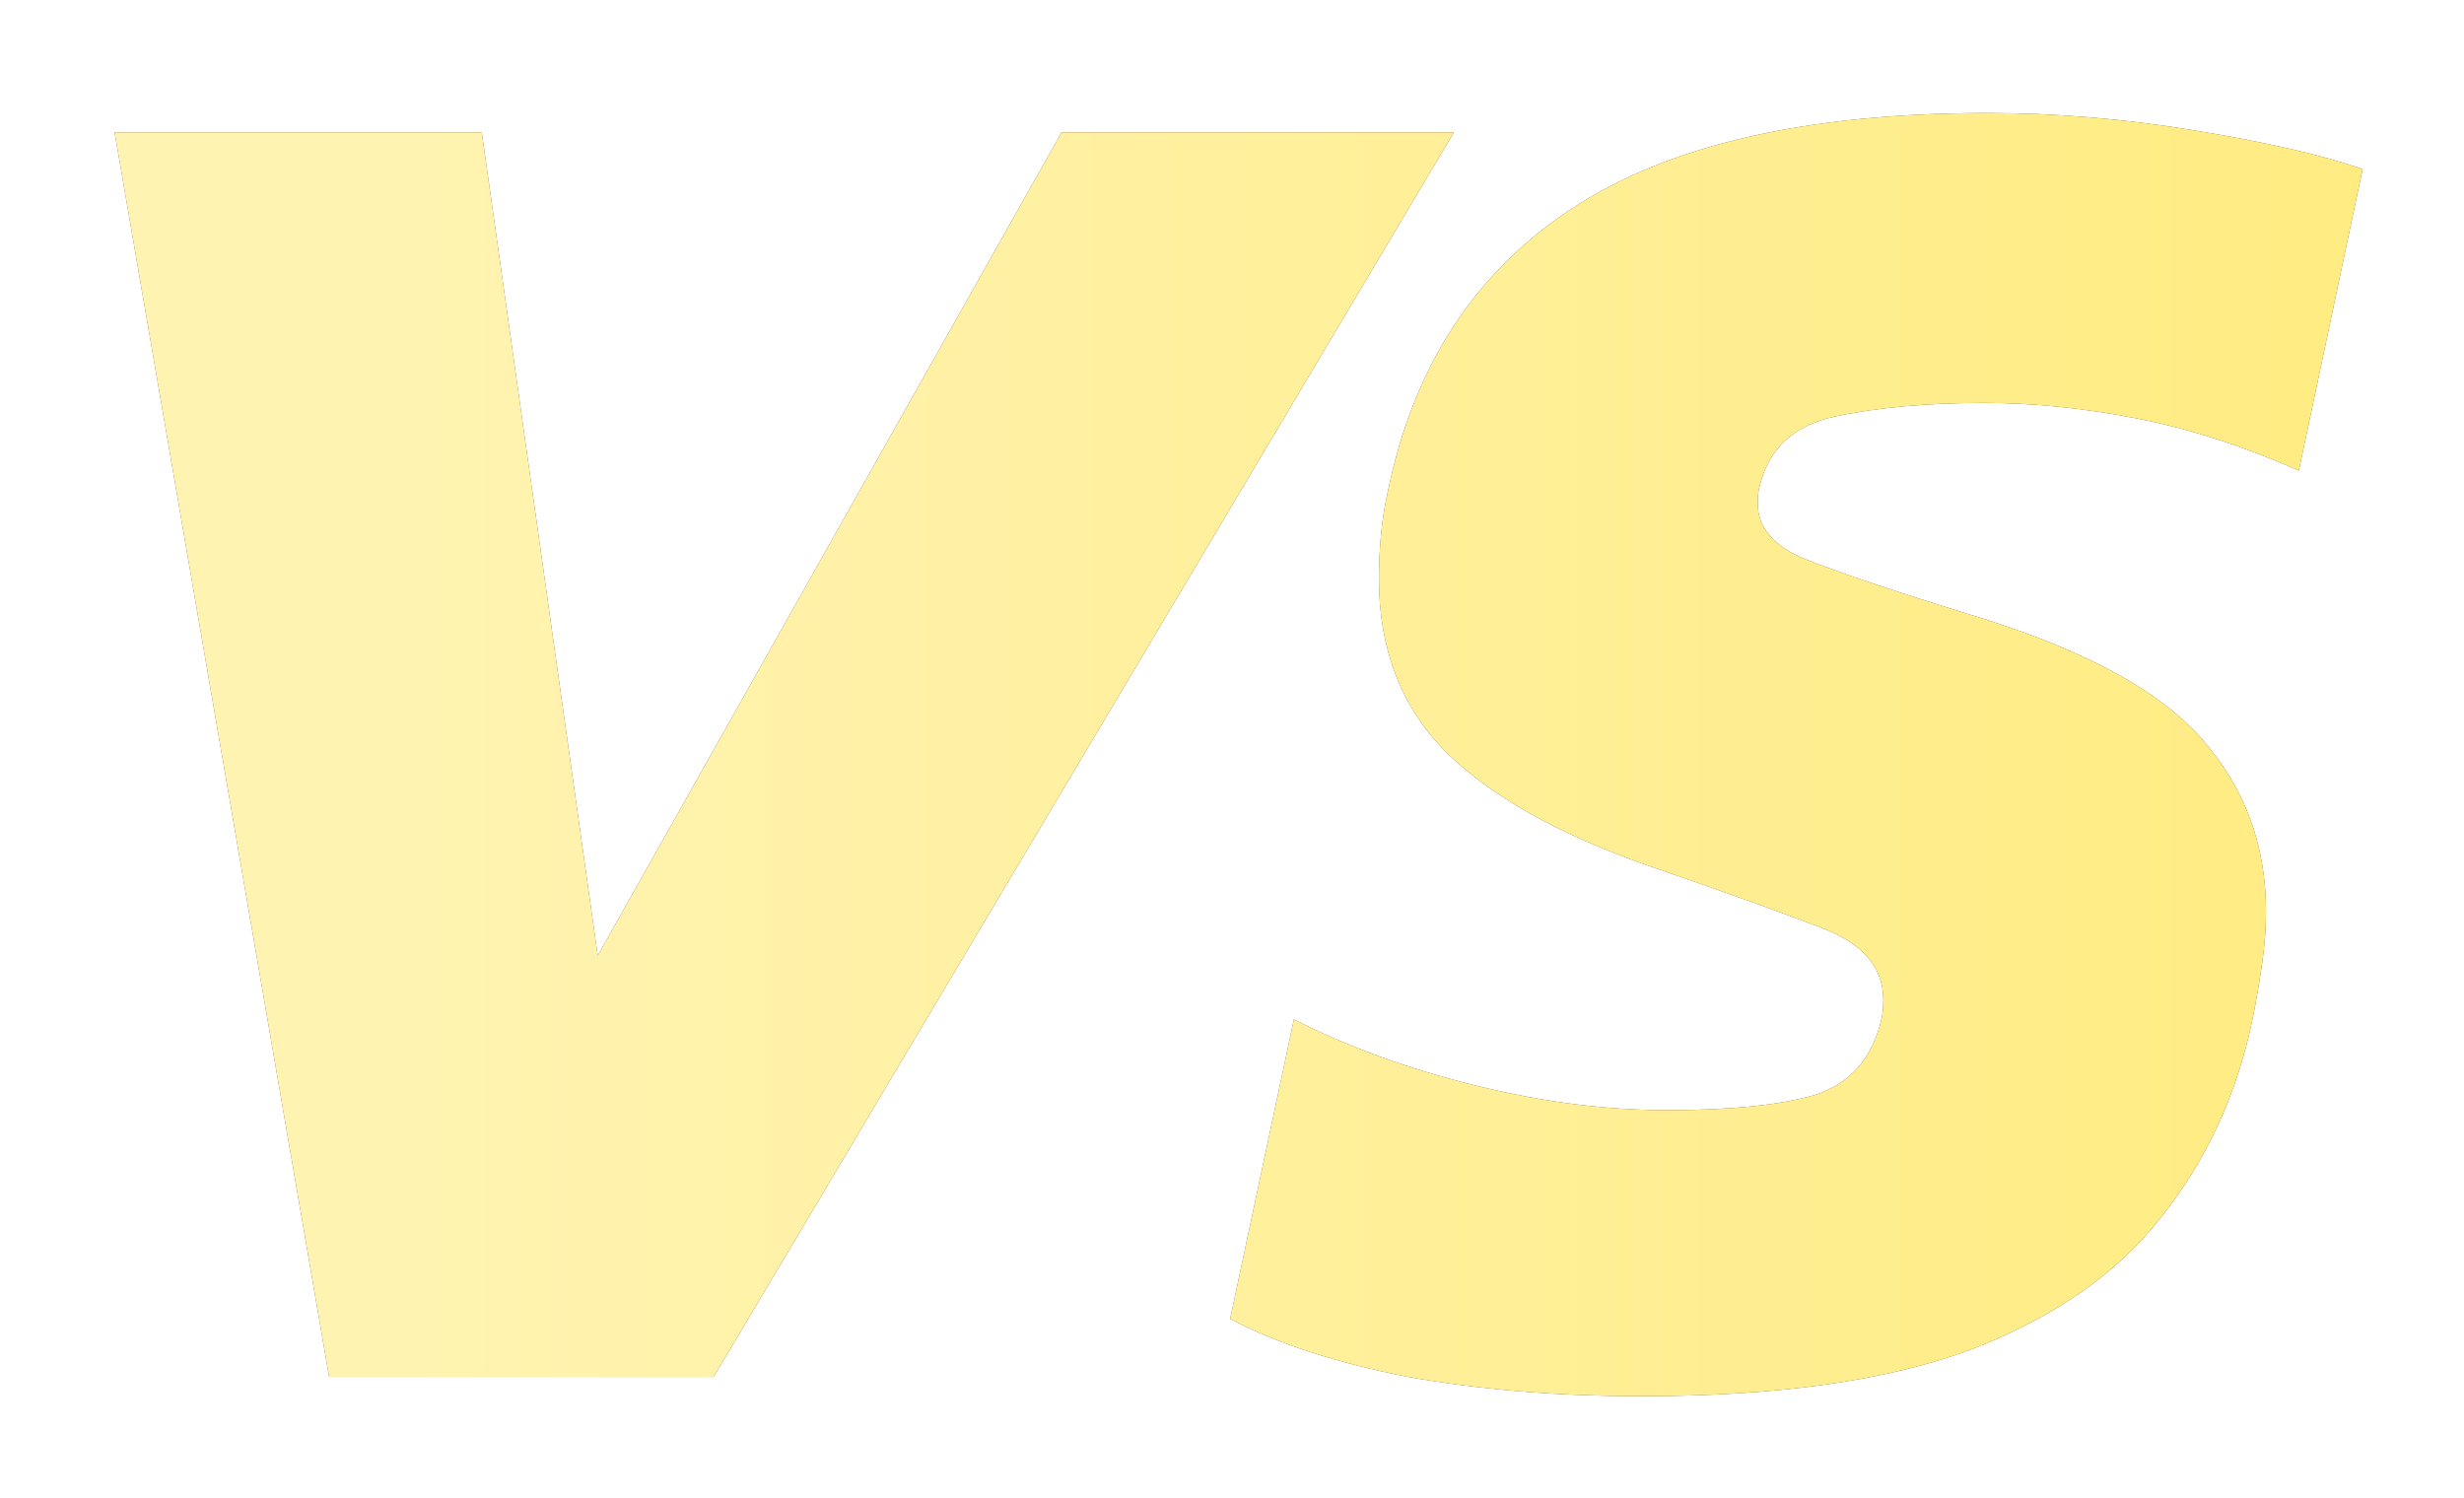 <svg width="102" height="62" viewBox="0 0 102 62" fill="none" xmlns="http://www.w3.org/2000/svg">
<g filter="url(#filter0_d_137_27321)">
<path d="M13.624 53L4.744 1.48H19.944L24.744 35.56L43.944 1.48H60.184L29.544 53H13.624ZM67.963 53.8C64.496 53.8 61.27 53.533 58.283 53C55.297 52.413 52.843 51.613 50.923 50.6L53.563 38.2C55.75 39.32 58.23 40.227 61.003 40.92C63.776 41.613 66.443 41.96 69.003 41.96C71.67 41.96 73.723 41.747 75.163 41.32C76.603 40.84 77.51 39.8 77.883 38.2C77.936 37.987 77.963 37.72 77.963 37.4C77.963 36.067 77.136 35.08 75.483 34.44C73.83 33.8 71.376 32.92 68.123 31.8C64.496 30.52 61.75 28.973 59.883 27.16C58.017 25.293 57.083 22.893 57.083 19.96C57.083 19.373 57.11 18.787 57.163 18.2C57.217 17.56 57.323 16.893 57.483 16.2C58.55 11.133 61.056 7.293 65.003 4.68C69.003 2.013 74.763 0.68 82.283 0.68C85.11 0.68 87.963 0.92 90.843 1.4C93.776 1.88 96.097 2.413 97.803 3L95.163 15.48C92.87 14.467 90.63 13.747 88.443 13.32C86.257 12.893 84.15 12.68 82.123 12.68C79.776 12.68 77.723 12.867 75.963 13.24C74.257 13.613 73.216 14.573 72.843 16.12C72.79 16.28 72.763 16.52 72.763 16.84C72.763 17.853 73.43 18.627 74.763 19.16C76.097 19.693 78.31 20.44 81.403 21.4C86.043 22.787 89.27 24.493 91.083 26.52C92.897 28.547 93.803 30.947 93.803 33.72C93.803 34.413 93.75 35.133 93.643 35.88C93.537 36.627 93.403 37.4 93.243 38.2C92.603 41.293 91.35 44.013 89.483 46.36C87.67 48.707 85.03 50.547 81.563 51.88C78.097 53.16 73.563 53.8 67.963 53.8Z" fill="#6D3D17"/>
<path d="M13.624 53L4.744 1.48H19.944L24.744 35.56L43.944 1.48H60.184L29.544 53H13.624ZM67.963 53.8C64.496 53.8 61.27 53.533 58.283 53C55.297 52.413 52.843 51.613 50.923 50.6L53.563 38.2C55.75 39.32 58.23 40.227 61.003 40.92C63.776 41.613 66.443 41.96 69.003 41.96C71.67 41.96 73.723 41.747 75.163 41.32C76.603 40.84 77.51 39.8 77.883 38.2C77.936 37.987 77.963 37.72 77.963 37.4C77.963 36.067 77.136 35.08 75.483 34.44C73.83 33.8 71.376 32.92 68.123 31.8C64.496 30.52 61.75 28.973 59.883 27.16C58.017 25.293 57.083 22.893 57.083 19.96C57.083 19.373 57.11 18.787 57.163 18.2C57.217 17.56 57.323 16.893 57.483 16.2C58.55 11.133 61.056 7.293 65.003 4.68C69.003 2.013 74.763 0.68 82.283 0.68C85.11 0.68 87.963 0.92 90.843 1.4C93.776 1.88 96.097 2.413 97.803 3L95.163 15.48C92.87 14.467 90.63 13.747 88.443 13.32C86.257 12.893 84.15 12.68 82.123 12.68C79.776 12.68 77.723 12.867 75.963 13.24C74.257 13.613 73.216 14.573 72.843 16.12C72.79 16.28 72.763 16.52 72.763 16.84C72.763 17.853 73.43 18.627 74.763 19.16C76.097 19.693 78.31 20.44 81.403 21.4C86.043 22.787 89.27 24.493 91.083 26.52C92.897 28.547 93.803 30.947 93.803 33.72C93.803 34.413 93.75 35.133 93.643 35.88C93.537 36.627 93.403 37.4 93.243 38.2C92.603 41.293 91.35 44.013 89.483 46.36C87.67 48.707 85.03 50.547 81.563 51.88C78.097 53.16 73.563 53.8 67.963 53.8Z" fill="url(#paint0_linear_137_27321)"/>
</g>
<defs>
<filter id="filter0_d_137_27321" x="0.744" y="0.68" width="101.06" height="61.12" filterUnits="userSpaceOnUse" color-interpolation-filters="sRGB">
<feFlood flood-opacity="0" result="BackgroundImageFix"/>
<feColorMatrix in="SourceAlpha" type="matrix" values="0 0 0 0 0 0 0 0 0 0 0 0 0 0 0 0 0 0 127 0" result="hardAlpha"/>
<feOffset dy="4"/>
<feGaussianBlur stdDeviation="2"/>
<feComposite in2="hardAlpha" operator="out"/>
<feColorMatrix type="matrix" values="0 0 0 0 0 0 0 0 0 0 0 0 0 0 0 0 0 0 0.15 0"/>
<feBlend mode="normal" in2="BackgroundImageFix" result="effect1_dropShadow_137_27321"/>
<feBlend mode="normal" in="SourceGraphic" in2="effect1_dropShadow_137_27321" result="shape"/>
</filter>
<linearGradient id="paint0_linear_137_27321" x1="-4" y1="29.968" x2="114.397" y2="29.968" gradientUnits="userSpaceOnUse">
<stop offset="0.18" stop-color="#FFF3B1"/>
<stop offset="0.934" stop-color="#FFEB7C"/>
</linearGradient>
</defs>
</svg>
